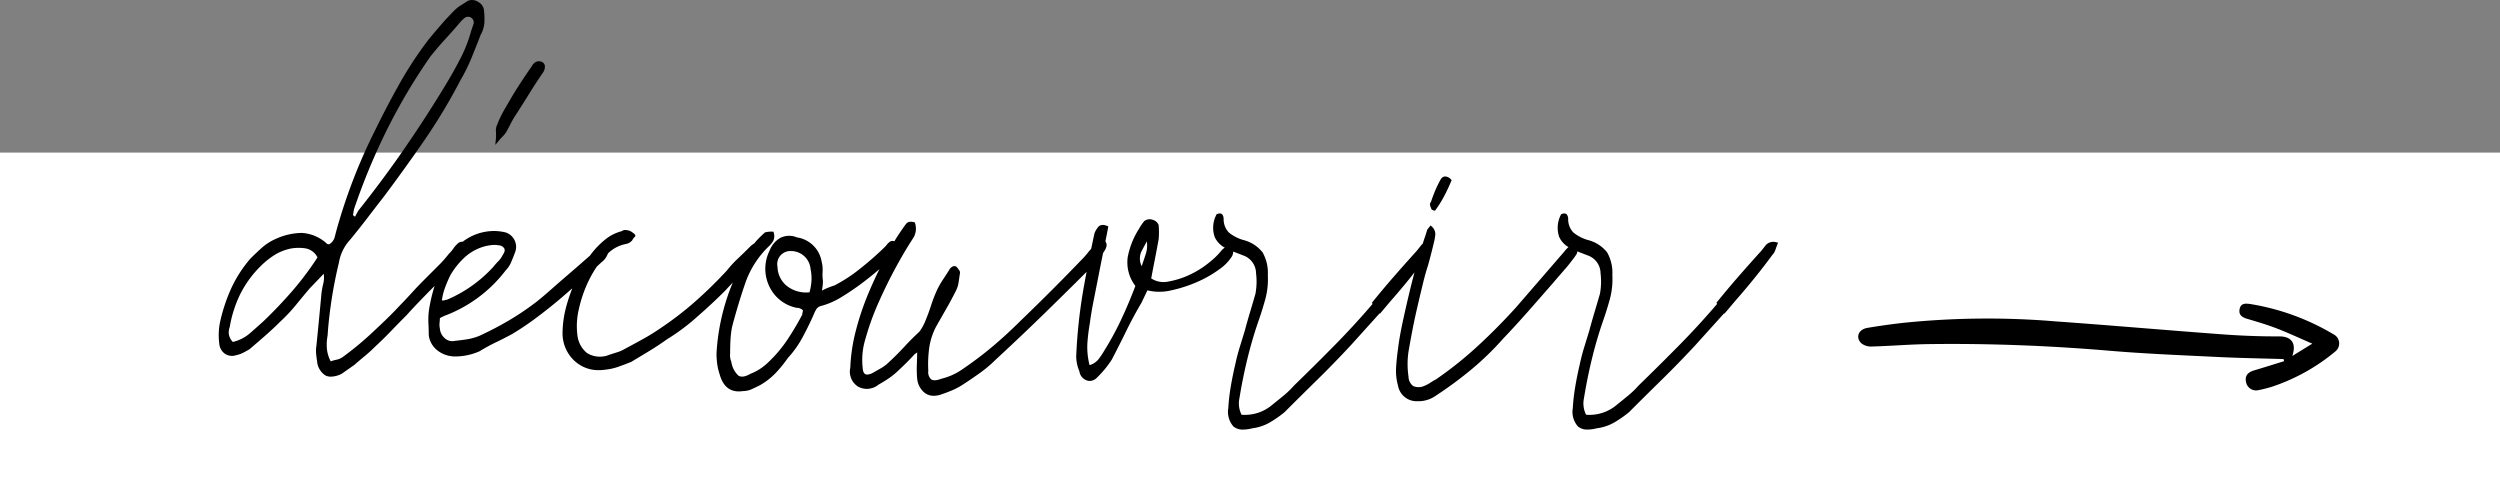 <?xml version="1.0" encoding="utf-8"?><svg id="Layer_1" data-name="Layer 1" xmlns="http://www.w3.org/2000/svg" viewBox="0 0 307.048 60.96">
  <rect x="0" y="0" width="307.048" height="60.96" fill="#808080" stroke="none"/>
  <defs>
    <style>
      .cls-1 {
        fill: #fff;
      }
    </style>
  </defs>
  <title>Boutons-decouvrir</title>
  <g>
    <rect class="cls-1" y="18.741" width="307.048" height="42.219"/>
    <g>
      <path d="M89.713,23.19a3.273,3.273,0,0,0,.411-.495c.204-.357.4-.725.585-1.092a9.196,9.196,0,0,1,.574-.994c.576-.891,1.137-1.778,1.668-2.638.544-.881,1.104-1.74,1.665-2.556a1.281,1.281,0,0,0,.273-.957.648.648,0,0,0-.341-.414.871.871,0,0,0-.781.009,1.181,1.181,0,0,0-.472.507c-.833,1.198-1.591,2.348-2.254,3.42q-.543.93-1.085,1.86a13.34,13.34,0,0,0-.934,1.945,1.474,1.474,0,0,0-.131.812,6.737,6.737,0,0,1-.039,1.175l-.045.459.295-.354C89.356,23.573,89.561,23.341,89.713,23.19Z" transform="translate(-27.976 -6.432)"/>
      <path d="M203.803,32.144l.052.072h.087a.287.287,0,0,0,.219.083h.072l.042-.058a14.118,14.118,0,0,0,1.096-1.762c.305-.582.593-1.198.858-1.833l.037-.088-.067-.067a.983.983,0,0,0-.796-.385.722.722,0,0,0-.513.416,13.153,13.153,0,0,0-.666,1.371c-.176.425-.343.875-.497,1.336a.486.486,0,0,0-.088.505A2.947,2.947,0,0,0,203.803,32.144Z" transform="translate(-27.976 -6.432)"/>
      <path d="M246.194,36.203a1.281,1.281,0,0,0-1.298.284l-.614.769c-.966,1.067-1.905,2.124-2.792,3.141-.868.994-1.756,2.052-2.639,3.143l-.058.071.077.152c-1.482,1.733-3.037,3.427-4.622,5.037-1.626,1.652-3.307,3.32-5.004,4.965A11.481,11.481,0,0,1,227.981,54.99q-.658.541-1.432,1.161a5.179,5.179,0,0,1-3.771,1.219,3.085,3.085,0,0,1-.263-2.015c.255-1.587.581-3.2.966-4.794.385-1.59.84-3.15,1.353-4.636.305-.862.593-1.778.855-2.722a9.429,9.429,0,0,0,.315-2.983,5.061,5.061,0,0,0-.644-2.792,4.38,4.38,0,0,0-2.398-1.528,5.068,5.068,0,0,1-1.735-.903,2.338,2.338,0,0,1-.649-1.675.964.964,0,0,0-.136-.5c-.083-.135-.267-.262-.678-.097l-.055.022-.023.055a3.472,3.472,0,0,0-.205,2.746,2.816,2.816,0,0,0,1.133,1.234,3.581,3.581,0,0,0-.517.556L214.133,44.231c-1.497,1.65-3.071,3.238-4.681,4.719a46.266,46.266,0,0,1-5.122,4.086,6.421,6.421,0,0,0-.673.396,3.897,3.897,0,0,1-.706.373,1.661,1.661,0,0,1-1.419.034,1.492,1.492,0,0,1-.564-1.162,10.354,10.354,0,0,1-0-3.056c.108-.641.251-1.435.426-2.361.184-.966.392-1.955.619-2.94q.349-1.51.697-2.943c.23-.948.451-1.74.658-2.359.255-.921.516-1.94.777-3.034.052-.265.092-.53.118-.789a1.255,1.255,0,0,0-.467-.966l-.112-.112-.41.512-.255.816c-.102.29-.206.606-.312.933a.778.778,0,0,0-.128.11l-.614.769c-.966,1.067-1.905,2.124-2.792,3.141-.868.994-1.756,2.052-2.639,3.143l-.058.071.077.152c-1.482,1.733-3.037,3.427-4.622,5.037-1.626,1.652-3.307,3.32-5.004,4.965A11.481,11.481,0,0,1,185.666,54.99q-.658.541-1.432,1.161a5.181,5.181,0,0,1-3.771,1.219,3.085,3.085,0,0,1-.263-2.015c.255-1.587.581-3.2.966-4.794.385-1.59.84-3.15,1.353-4.636.305-.862.593-1.778.855-2.722a9.429,9.429,0,0,0,.315-2.983,5.061,5.061,0,0,0-.644-2.792,4.38,4.38,0,0,0-2.398-1.528,5.068,5.068,0,0,1-1.735-.903,2.338,2.338,0,0,1-.649-1.675.964.964,0,0,0-.136-.5c-.083-.135-.267-.262-.678-.097l-.055.022-.023.055a3.472,3.472,0,0,0-.205,2.746,2.871,2.871,0,0,0,1.238,1.304,1.593,1.593,0,0,0-.395.338,9.509,9.509,0,0,1-1.527,1.487,11.312,11.312,0,0,1-2.373,1.492,10.237,10.237,0,0,1-2.637.841,2.745,2.745,0,0,1-2.106-.387l.292-1.538q.154-.775.311-1.59c.103-.543.205-1.098.312-1.679a9.734,9.734,0,0,0,0-1.73l-.01-.042a1.099,1.099,0,0,0-.749-.625,1.056,1.056,0,0,0-1.021.18l-.025.026a6.985,6.985,0,0,0-.628.941,9.824,9.824,0,0,0-1.375,3.5A4.774,4.774,0,0,0,167.423,41.555c-.558,1.464-1.147,2.858-1.753,4.145a36.861,36.861,0,0,1-2.086,3.826,8.889,8.889,0,0,1-.725,1.067,2.141,2.141,0,0,1-1.065.685,9.007,9.007,0,0,1-.271-2.604,22.93,22.93,0,0,1,.309-2.549c.104-.828.26-1.763.463-2.78q.309-1.551.62-3.14c.18-.923.36-1.82.541-2.705.449-.607.556-1.073.282-1.403.123-.615.239-1.206.34-1.744l.021-.11-.103-.045c-.662-.294-1.007-.075-1.18.162a2.79,2.79,0,0,0-.411.71c-.145.633-.273,1.281-.409,1.923-.112.13-.237.252-.34.386a10.045,10.045,0,0,1-.842.957c-2.413,2.515-4.941,5.043-7.517,7.516-1.082,1.081-2.213,2.122-3.363,3.092a44.377,44.377,0,0,1-3.674,2.784,7.608,7.608,0,0,1-2.681,1.223c-.566.221-.983.247-1.237.072a1.193,1.193,0,0,1-.353-1.033,14.903,14.903,0,0,1,.115-2.841,8.044,8.044,0,0,1,.874-2.662l1.24-2.17c.415-.727.808-1.459,1.167-2.177a3.421,3.421,0,0,0,.323-1.011q.075-.494.152-1.027a.531.531,0,0,0-.097-.506,2.758,2.758,0,0,0-.327-.408l-.039-.028a.486.486,0,0,0-.483.044.8.8,0,0,0-.319.318q-.387.62-.772,1.198a11.223,11.223,0,0,0-.709,1.22,17.577,17.577,0,0,0-.781,1.993c-.204.637-.438,1.272-.694,1.889a6.59,6.59,0,0,1-.341.72,5.942,5.942,0,0,1-.398.623c-.621.57-1.25,1.199-1.868,1.869-.616.667-1.239,1.29-1.856,1.856a4.654,4.654,0,0,1-.978.752c-.361.207-.723.414-1.076.615-.399.188-.698.228-.888.115-.18-.107-.283-.366-.307-.784a8.707,8.707,0,0,1,.345-3.545,31.753,31.753,0,0,1,1.582-4.398c.669-1.517,1.397-3,2.165-4.407.771-1.412,1.472-2.595,2.091-3.523a2.184,2.184,0,0,0,.243-1.902l-.026-.071-.073-.019c-.473-.117-.809-.048-1,.208-.157.209-.288.392-.39.545-.353.494-.702,1.028-1.046,1.59a.58.58,0,0,0-.597.09,2.29,2.29,0,0,0-.434.473,37.292,37.292,0,0,1-3.05,2.702,18.898,18.898,0,0,1-3.25,2.147c-.324.108-.605.211-.86.313a6.92,6.92,0,0,0-.697.334q.048-.335.076-.532a4.878,4.878,0,0,0,.039-.699,5.166,5.166,0,0,1-.038-1.094,4.077,4.077,0,0,0-.12-1.246,3.61,3.61,0,0,0-3.036-2.966,2.438,2.438,0,0,0-2.012.047,3.055,3.055,0,0,0-1.343,1.579,5.001,5.001,0,0,0-.037,4.382,4.732,4.732,0,0,0,3.344,2.638,1.121,1.121,0,0,1,.787.305,1.138,1.138,0,0,1-.033.215,1.372,1.372,0,0,0-.043.31,35.031,35.031,0,0,1-1.836,3.096,16.387,16.387,0,0,1-2.385,2.808,6.466,6.466,0,0,1-2.14,1.372c-.667.382-1.175.449-1.513.203a2.882,2.882,0,0,1-.842-1.679,2.042,2.042,0,0,1-.146-1.036c0-.56.013-1.105.039-1.62a12.826,12.826,0,0,1,.189-1.599c.512-1.944,1.071-3.792,1.663-5.493a11.52,11.52,0,0,1,2.95-4.519,3.179,3.179,0,0,0,.446-.568,1.335,1.335,0,0,0,.057-1.039l-.027-.107h-.111a3.226,3.226,0,0,0-.896.084l-.049.028a12.415,12.415,0,0,0-1.185,1.187c-.029.041-.054.085-.084.126a2.602,2.602,0,0,0-.599.476q-.542.543-1.432,1.393a12.924,12.924,0,0,0-1.363,1.479,53.005,53.005,0,0,1-3.826,3.75,40.206,40.206,0,0,1-4.366,3.361,24.896,24.896,0,0,1-2.119,1.31c-.749.414-1.51.827-2.291,1.243a3.93,3.93,0,0,1-.861.374c-.337.104-.661.208-.966.309a2.998,2.998,0,0,1-2.742-.208A3.241,3.241,0,0,1,98.898,47.637a8.976,8.976,0,0,1,.192-3.318,15.697,15.697,0,0,1,1.268-3.572,13.373,13.373,0,0,1,.942-1.6c.189-.173.391-.356.568-.521a2.182,2.182,0,0,0,.539-.581,4.495,4.495,0,0,0,.247-.493,4.263,4.263,0,0,1,2.19-1.151,1.34,1.34,0,0,0,.78-.45,1.554,1.554,0,0,1,.305-.42.178.178,0,0,0,.083-.152c-.001-.118-.095-.241-.602-.559a1.675,1.675,0,0,0-.51-.129.682.682,0,0,0-.554.13,5.37,5.37,0,0,0-2.031,1.022A10.283,10.283,0,0,0,100.423,37.841c-.172.149-.336.289-.519.45q-1.007.891-2.091,1.82-1.088.93-2.094,1.823c-.664.587-1.262,1.094-1.776,1.505a33.019,33.019,0,0,1-3.473,2.354,40.791,40.791,0,0,1-3.624,1.89,6.912,6.912,0,0,1-1.481.417q-.751.119-1.517.195a1.363,1.363,0,0,1-1.236-.316,1.743,1.743,0,0,1-.612-1.199,2.297,2.297,0,0,1-.037-.693c.023-.2.036-.397.039-.587l.53-.266a16.866,16.866,0,0,0,7.567-5.613,3.087,3.087,0,0,0,.65-.975c.158-.369.315-.762.468-1.171a1.861,1.861,0,0,0-1.191-2.511,6.668,6.668,0,0,0-1.185-.157h-0A6.32,6.32,0,0,0,84.802,36.123a.873.873,0,0,0-.47.109,3.111,3.111,0,0,0-.65.691,4.969,4.969,0,0,1-.615.73,13.821,13.821,0,0,1-1.266,1.419l-1.666,1.666c-.573.573-1.123,1.148-1.633,1.71-.513.564-.955,1.032-1.316,1.394-.61.661-1.247,1.311-1.893,1.931-.647.621-1.312,1.247-1.974,1.858-.572.52-1.131,1.001-1.661,1.428-.535.434-1.094.862-1.649,1.268a2.29,2.29,0,0,1-.73.292,4.583,4.583,0,0,0-.681.194,4.123,4.123,0,0,1-.468-1.502,5.949,5.949,0,0,1,.078-1.643c.102-1.484.271-2.993.502-4.483.232-1.496.532-3.004.892-4.496a5.431,5.431,0,0,1,1.364-2.798c.722-.876,1.427-1.764,2.096-2.64q1.006-1.316,2.093-2.714c1.688-2.25,3.358-4.573,4.963-6.902a69.99,69.99,0,0,0,4.423-7.372,21.195,21.195,0,0,0,1.366-2.77c.388-.956.762-1.9,1.116-2.813a3.402,3.402,0,0,0,.444-1.456,8.557,8.557,0,0,0-.039-1.403,1.296,1.296,0,0,0-.687-1.128,1.346,1.346,0,0,0-1.316-.152c-.304.203-.589.384-.847.539a4.19,4.19,0,0,0-.802.642c-.57.57-1.107,1.146-1.596,1.712-.492.57-.997,1.164-1.517,1.79a46.629,46.629,0,0,0-3.615,5.48c-1.062,1.89-2.093,3.861-3.065,5.858a67.319,67.319,0,0,0-4.582,11.805q-.157.546-.311,1.167a1.485,1.485,0,0,1-.679.9c-.201-.004-.247-.036-.255-.043a4.927,4.927,0,0,0-3.153-1.352,7.977,7.977,0,0,0-3.275.788,6.347,6.347,0,0,0-1.585,1.031c-.47.418-.941.863-1.408,1.331a15.411,15.411,0,0,0-2.386,3.716,20.819,20.819,0,0,0-1.365,4.175A7.968,7.968,0,0,0,54.904,48.603a1.68,1.68,0,0,0,.679,1.264,1.571,1.571,0,0,0,1.427.179,3.187,3.187,0,0,0,.811-.283c.253-.125.511-.267.804-.445.659-.557,1.325-1.131,1.979-1.707.646-.568,1.261-1.144,1.824-1.708a19.574,19.574,0,0,0,1.874-1.991c.551-.677,1.124-1.367,1.697-2.045L67.737,40.058a3.148,3.148,0,0,1-.041,1.133,10.317,10.317,0,0,0-.237,1.262q-.156,1.705-.31,3.293c-.104,1.059-.207,2.105-.309,3.129a3.858,3.858,0,0,0-.04.965c.025.309.065.625.118.944a2.29,2.29,0,0,0,1.014,1.753,1.48,1.48,0,0,0,.689.158,3.148,3.148,0,0,0,1.308-.347l1.562-1.094c.423-.37.852-.734,1.276-1.083.441-.364.875-.758,1.285-1.168.684-.632,1.338-1.273,1.944-1.905.631-.658,1.283-1.322,1.936-1.975l.006-.006c.419-.472.953-1.044,1.585-1.701.615-.639,1.23-1.264,1.834-1.87A19.62,19.62,0,0,0,80.636,44.7a9.868,9.868,0,0,0-.04,1.495c.026.446.039.913.041,1.407a2.788,2.788,0,0,0,1.02,1.834,3.473,3.473,0,0,0,1.981.768c.104.005.208.008.313.008a7.435,7.435,0,0,0,2.946-.649,21.451,21.451,0,0,1,1.964-1.078c.642-.308,1.308-.648,1.986-1.013a32.695,32.695,0,0,0,2.803-1.868c.982-.724,1.962-1.495,2.913-2.292.581-.486,1.139-.98,1.706-1.471a20.15,20.15,0,0,0-.771,2.335,12.917,12.917,0,0,0-.431,3.179,4.595,4.595,0,0,0,1.6,3.514,4.301,4.301,0,0,0,2.848,1.025,5.567,5.567,0,0,0,.822-.062,6.794,6.794,0,0,0,1.583-.356c.519-.182,1.042-.378,1.576-.594q1.164-.697,2.249-1.357c.718-.436,1.45-.919,2.175-1.437.672-.414,1.326-.859,1.944-1.323.616-.462,1.22-.96,1.791-1.479,1.131-.977,2.281-2.048,3.422-3.19.261-.287.562-.611.898-.967a26.514,26.514,0,0,0-1.998,8.7,10.356,10.356,0,0,0,.079,1.258,7,7,0,0,0,.314,1.337c.382,1.383,1.175,2.081,2.348,2.081a3.346,3.346,0,0,0,.501-.039,2.628,2.628,0,0,0,1.106-.246c.337-.156.661-.311.979-.471a8.452,8.452,0,0,0,1.931-1.498,15.176,15.176,0,0,0,1.513-1.862,12.194,12.194,0,0,0,1.765-2.47c.488-.899.946-1.828,1.364-2.766a6.118,6.118,0,0,1,.341-.721,1.017,1.017,0,0,1,.649-.435,9.221,9.221,0,0,0,2.361-1.023c.784-.47,1.57-.994,2.336-1.557.766-.561,1.524-1.163,2.256-1.79.059-.051.109-.096.167-.146-.489,1.008-.963,2.033-1.398,3.084a33.639,33.639,0,0,0-1.518,4.553,21.376,21.376,0,0,0-.663,4.479,2.172,2.172,0,0,0,1.004,2.347,2.246,2.246,0,0,0,2.461-.272c.461-.256.909-.532,1.329-.821a8.397,8.397,0,0,0,1.179-.981c.678-.626,1.333-1.281,1.924-1.927l.317-.227c-.004.473-.016.963-.038,1.461a12.942,12.942,0,0,0,.04,1.771,2.53,2.53,0,0,0,.906,1.719,1.789,1.789,0,0,0,1.131.375,2.861,2.861,0,0,0,.784-.12c.469-.156.929-.327,1.365-.507a8.689,8.689,0,0,0,1.302-.67c.722-.464,1.454-.961,2.176-1.477a15.38,15.38,0,0,0,1.951-1.639c2.029-1.873,4.025-3.765,5.932-5.622,1.756-1.709,3.52-3.45,5.258-5.184-.173.923-.346,1.846-.498,2.773a63.61,63.61,0,0,0-.776,7.619,4.712,4.712,0,0,0,.389,1.811,1.381,1.381,0,0,0,.865,1.112,1.183,1.183,0,0,0,.417.08,1.258,1.258,0,0,0,.895-.422,12.395,12.395,0,0,0,1.809-2.205c.594-1.138,1.195-2.326,1.784-3.53.563-1.152,1.187-2.309,1.861-3.45l.724-1.52a6.179,6.179,0,0,0,2.898.008,16.655,16.655,0,0,0,3.166-1.016,14.004,14.004,0,0,0,2.701-1.527,5.618,5.618,0,0,0,1.582-1.581,1.118,1.118,0,0,0,.178-.479.952.952,0,0,0,.008-.17c.175.069.352.139.501.195.205.077.437.168.688.267a2.348,2.348,0,0,1,1.623,2.212,8.285,8.285,0,0,1-.072,2.503q-.311,1.085-.659,2.246c-.241.802-.463,1.586-.659,2.324q-.311,1.008-.619,2.015c-.204.658-.388,1.366-.546,2.102-.205.873-.389,1.775-.544,2.683a24.446,24.446,0,0,0-.312,2.69,2.719,2.719,0,0,0,.629,2.245,1.767,1.767,0,0,0,1.209.383,4.657,4.657,0,0,0,1.112-.155,5.761,5.761,0,0,0,2.145-.716,13.943,13.943,0,0,0,1.811-1.262c1.268-1.268,2.598-2.586,4.068-4.029,1.365-1.34,2.736-2.75,4.076-4.192l3.523-3.906h.08l1.281-1.52c.767-.868,1.55-1.795,2.329-2.756.204-.252.403-.509.604-.764-.207.787-.413,1.594-.622,2.462-.299,1.247-.586,2.513-.854,3.763-.257,1.212-.44,2.273-.543,3.148-.103.716-.182,1.476-.235,2.258a6.749,6.749,0,0,0,.238,2.293,2.31,2.31,0,0,0,2.45,1.888h.001c.063.005.127.007.192.007a3.776,3.776,0,0,0,2.066-.727,47.556,47.556,0,0,0,4.314-3.188,35.093,35.093,0,0,0,3.848-3.731c1.038-1.09,2.056-2.2,3.026-3.298q1.472-1.666,3.024-3.451.464-.541.736-.852l.047-.054c.163-.187.316-.362.458-.528.154-.181.32-.374.501-.581.189-.215.439-.531.741-.935a7.535,7.535,0,0,0,.513-.71.622.622,0,0,0,.088-.352c.197.078.391.154.555.216.205.077.437.168.688.267a2.348,2.348,0,0,1,1.623,2.212,8.284,8.284,0,0,1-.072,2.503q-.311,1.085-.659,2.246c-.241.802-.463,1.586-.659,2.324q-.311,1.008-.619,2.015c-.204.658-.388,1.366-.546,2.102-.205.873-.389,1.775-.544,2.683a24.446,24.446,0,0,0-.312,2.69,2.719,2.719,0,0,0,.629,2.245,1.767,1.767,0,0,0,1.209.383,4.657,4.657,0,0,0,1.112-.155,5.761,5.761,0,0,0,2.145-.716,13.943,13.943,0,0,0,1.811-1.262c1.268-1.268,2.598-2.586,4.068-4.029,1.365-1.34,2.736-2.75,4.076-4.192l3.523-3.906h.08l1.281-1.52c.767-.868,1.55-1.795,2.329-2.756.773-.955,1.531-1.934,2.237-2.896a1.611,1.611,0,0,0,.384-.637q.115-.344.268-.728l.064-.161ZM82.615,41.817a15.591,15.591,0,0,1,.687-1.604,9.375,9.375,0,0,1,1.832-2.252,5.993,5.993,0,0,1,2.569-1.323c.249-.05.505-.088.761-.115a2.519,2.519,0,0,1,.744.039.829.829,0,0,1,.704.387c.104.211.045.468-.194.804a2.816,2.816,0,0,1-.516.738,8.392,8.392,0,0,0-.625.702,16.286,16.286,0,0,1-5.737,4.062.65.65,0,0,0-.27.055.379.379,0,0,1-.166.022h-.153A6.784,6.784,0,0,1,82.615,41.817ZM71.455,32.126a78.833,78.833,0,0,1,4.023-9.709,71.227,71.227,0,0,1,5.333-9.005c.558-.71,1.142-1.398,1.737-2.045.607-.661,1.221-1.353,1.831-2.065a4.351,4.351,0,0,1,.675-.674.694.694,0,0,1,1.093.698q-.125.373-.249.745l-.064.193a16.97,16.97,0,0,1-1.268,3.267c-.536,1.047-1.121,2.101-1.739,3.13-1.648,2.729-3.381,5.412-5.149,7.976-1.771,2.569-3.687,5.147-5.705,7.686l-.396.727a.501.501,0,0,1-.078-.062.888.888,0,0,0-.174-.129Zm-7.488,9.938c-1.103,1.281-2.312,2.556-3.592,3.785-.611.555-1.18,1.061-1.742,1.548A4.901,4.901,0,0,1,56.569,48.431a1.853,1.853,0,0,1-.492-.977,1.93,1.93,0,0,1,.115-.856,14.685,14.685,0,0,1,1.305-4.069A13.034,13.034,0,0,1,59.95,39.156,10.001,10.001,0,0,1,61.708,37.742a6.089,6.089,0,0,1,2.041-.794,5.576,5.576,0,0,1,1.813,0,2.055,2.055,0,0,1,1.407,1.097A36.866,36.866,0,0,1,63.967,42.064Zm63.434.269a3.834,3.834,0,0,1-2.746-.752,3.111,3.111,0,0,1-1.187-2.379,1.606,1.606,0,0,1,1.646-1.936,2.404,2.404,0,0,1,2.414,2.206,5.762,5.762,0,0,1,.114,1.437A7.34,7.34,0,0,1,127.401,42.333Zm41.324-4.792c-.153.481-.332,1.012-.532,1.582a2.158,2.158,0,0,1-.06-1.745q.335-.641.696-1.306A3.391,3.391,0,0,1,168.725,37.54Z" transform="translate(-27.976 -6.432)"/>
    </g>
    <path d="M308.438,50.532c-2.634-.079-5.271-.118-7.903-.247-4.481-.22-8.968-.394-13.437-.772-7.401-.627-14.81-.917-22.234-.818-2.337.031-4.671.233-7.008.297a1.895,1.895,0,0,1-1.299-.42c-.712-.745-.306-1.689.778-1.871q2.17-.365,4.359-.613a101.036,101.036,0,0,1,18.737-.185c6.856.49,13.704,1.093,20.559,1.597,2.304.169,4.619.255,6.928.248,1.326-.004,2.179.684,1.598,2.404L311.97,48.64c-1.616-.698-2.976-1.337-4.375-1.875-1.188-.457-2.416-.815-3.637-1.181-.623-.187-1.061-.486-.912-1.2.152-.728.717-.691,1.288-.616a29.042,29.042,0,0,1,10.257,3.733,1.25,1.25,0,0,1,.243,2.066,23.93,23.93,0,0,1-7.75,4.341,15.145,15.145,0,0,1-1.734.442,1.253,1.253,0,0,1-1.521-1.013c-.155-.709.185-1.172.986-1.41,1.236-.367,2.465-.757,3.697-1.137Z" transform="translate(-27.976 -6.432)"/>
  </g>
</svg>
